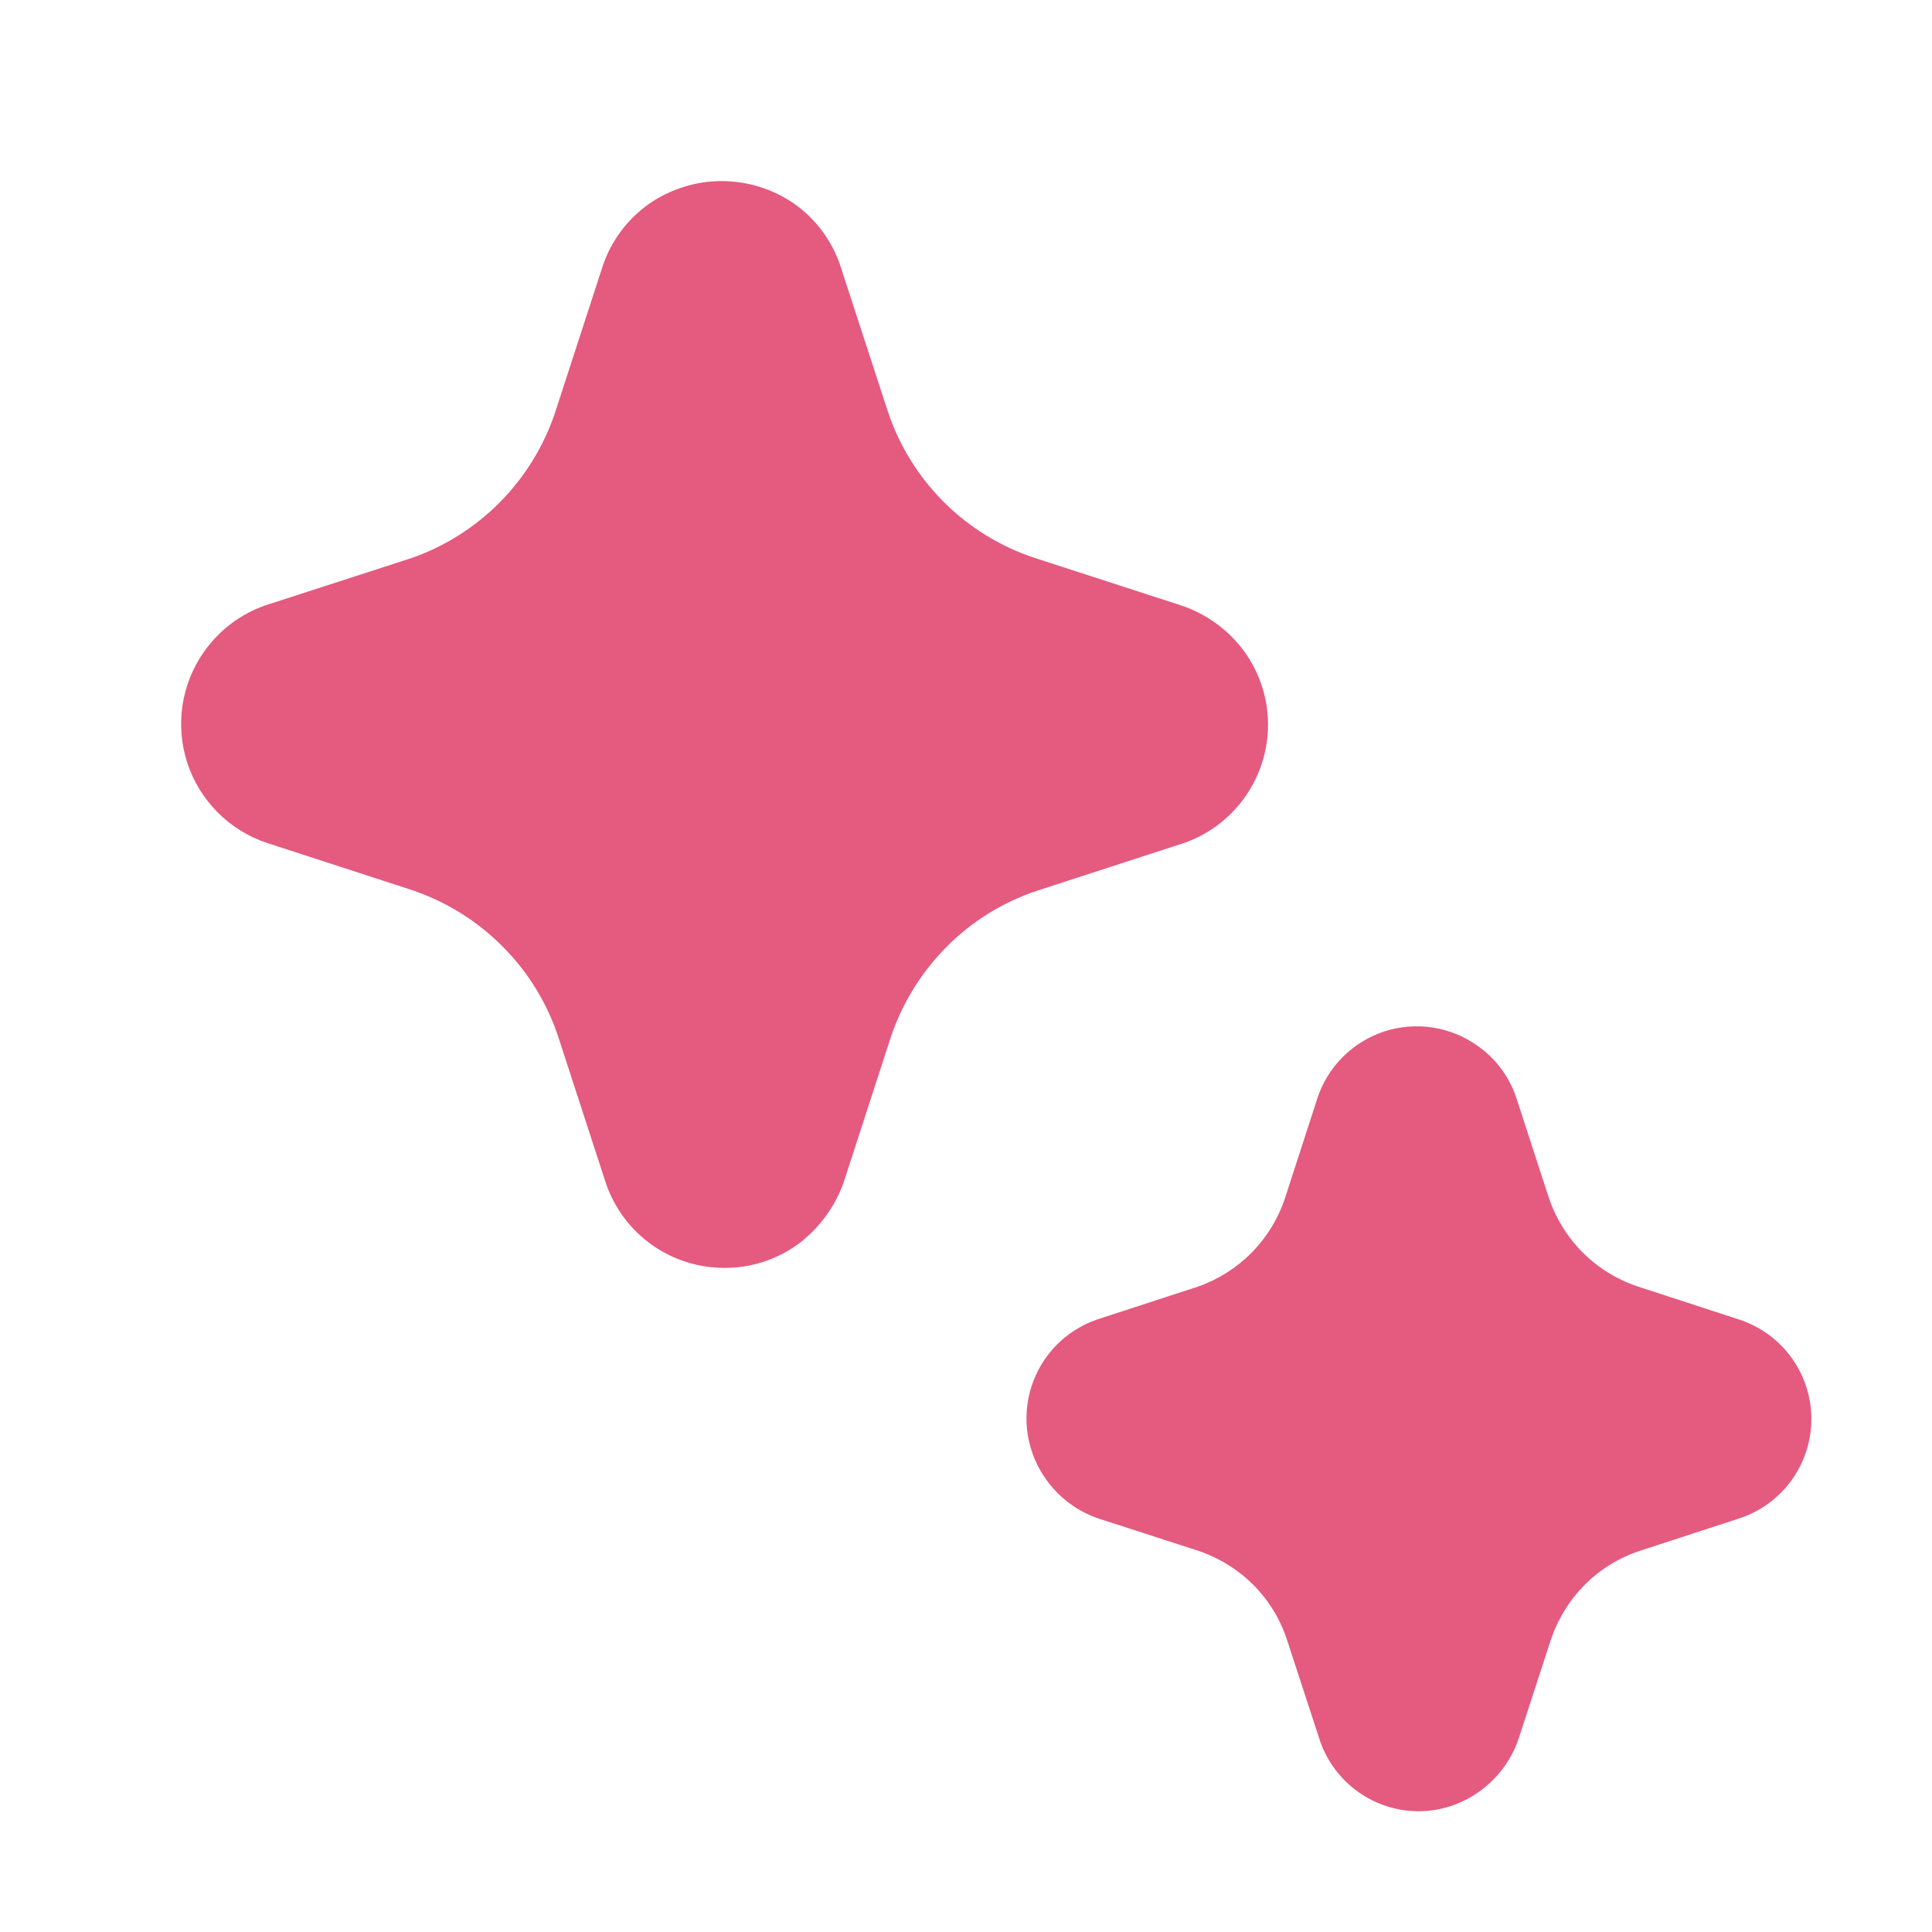 <svg width="40" height="40" viewBox="0 0 40 40" fill="none" xmlns="http://www.w3.org/2000/svg">
<path d="M14.999 26.25C14.461 26.251 13.935 26.084 13.496 25.773C13.057 25.461 12.726 25.02 12.549 24.511L11.56 21.473C11.327 20.764 10.93 20.119 10.402 19.593C9.874 19.062 9.23 18.663 8.52 18.425L5.519 17.449C5.136 17.32 4.788 17.104 4.504 16.817C4.219 16.53 4.005 16.181 3.879 15.797C3.753 15.413 3.719 15.005 3.778 14.605C3.838 14.206 3.99 13.825 4.223 13.495C4.533 13.053 4.973 12.717 5.483 12.537L8.532 11.55C9.216 11.308 9.837 10.915 10.348 10.4C10.858 9.884 11.246 9.26 11.482 8.574L12.479 5.506C12.654 4.985 12.992 4.534 13.442 4.217C13.883 3.913 14.406 3.749 14.942 3.749C15.478 3.749 16.001 3.913 16.442 4.217C16.879 4.526 17.209 4.962 17.387 5.467L18.381 8.517C18.616 9.224 19.013 9.867 19.54 10.393C20.068 10.92 20.711 11.316 21.418 11.55L24.424 12.525C24.969 12.699 25.443 13.044 25.777 13.509C26.086 13.946 26.253 14.469 26.253 15.004C26.253 15.54 26.086 16.063 25.777 16.5C25.468 16.938 25.032 17.269 24.527 17.449L21.473 18.441C20.768 18.675 20.127 19.071 19.603 19.598C19.077 20.126 18.678 20.77 18.442 21.477L17.467 24.48C17.283 24.997 16.948 25.446 16.507 25.771C16.067 26.084 15.539 26.253 14.999 26.25ZM29.382 37.5C28.932 37.502 28.492 37.363 28.125 37.103C27.757 36.843 27.48 36.475 27.332 36.05L26.647 33.955C26.507 33.524 26.268 33.133 25.948 32.812C25.627 32.492 25.235 32.251 24.805 32.106L22.739 31.438C22.301 31.288 21.922 31.004 21.655 30.625C21.46 30.351 21.331 30.035 21.278 29.703C21.226 29.371 21.252 29.031 21.354 28.71C21.456 28.389 21.631 28.097 21.866 27.856C22.101 27.615 22.389 27.432 22.707 27.321L24.808 26.636C25.228 26.488 25.609 26.245 25.921 25.927C26.233 25.608 26.468 25.222 26.607 24.799L27.276 22.736C27.382 22.413 27.562 22.12 27.803 21.881C28.044 21.641 28.337 21.461 28.66 21.355C28.983 21.25 29.326 21.222 29.662 21.274C29.998 21.326 30.317 21.456 30.593 21.654C30.962 21.913 31.239 22.281 31.386 22.706L32.068 24.801C32.212 25.229 32.453 25.617 32.773 25.936C33.093 26.254 33.482 26.494 33.91 26.636L35.979 27.311C36.415 27.447 36.797 27.716 37.071 28.082C37.344 28.447 37.495 28.89 37.502 29.346C37.509 29.802 37.372 30.249 37.109 30.623C36.847 30.997 36.473 31.278 36.042 31.426L33.95 32.109C33.522 32.249 33.132 32.489 32.813 32.809C32.494 33.13 32.253 33.52 32.109 33.949L31.437 36.011C31.286 36.449 31.002 36.827 30.624 37.094C30.262 37.354 29.828 37.496 29.382 37.5Z" fill="#E55A7F"/>
</svg>
